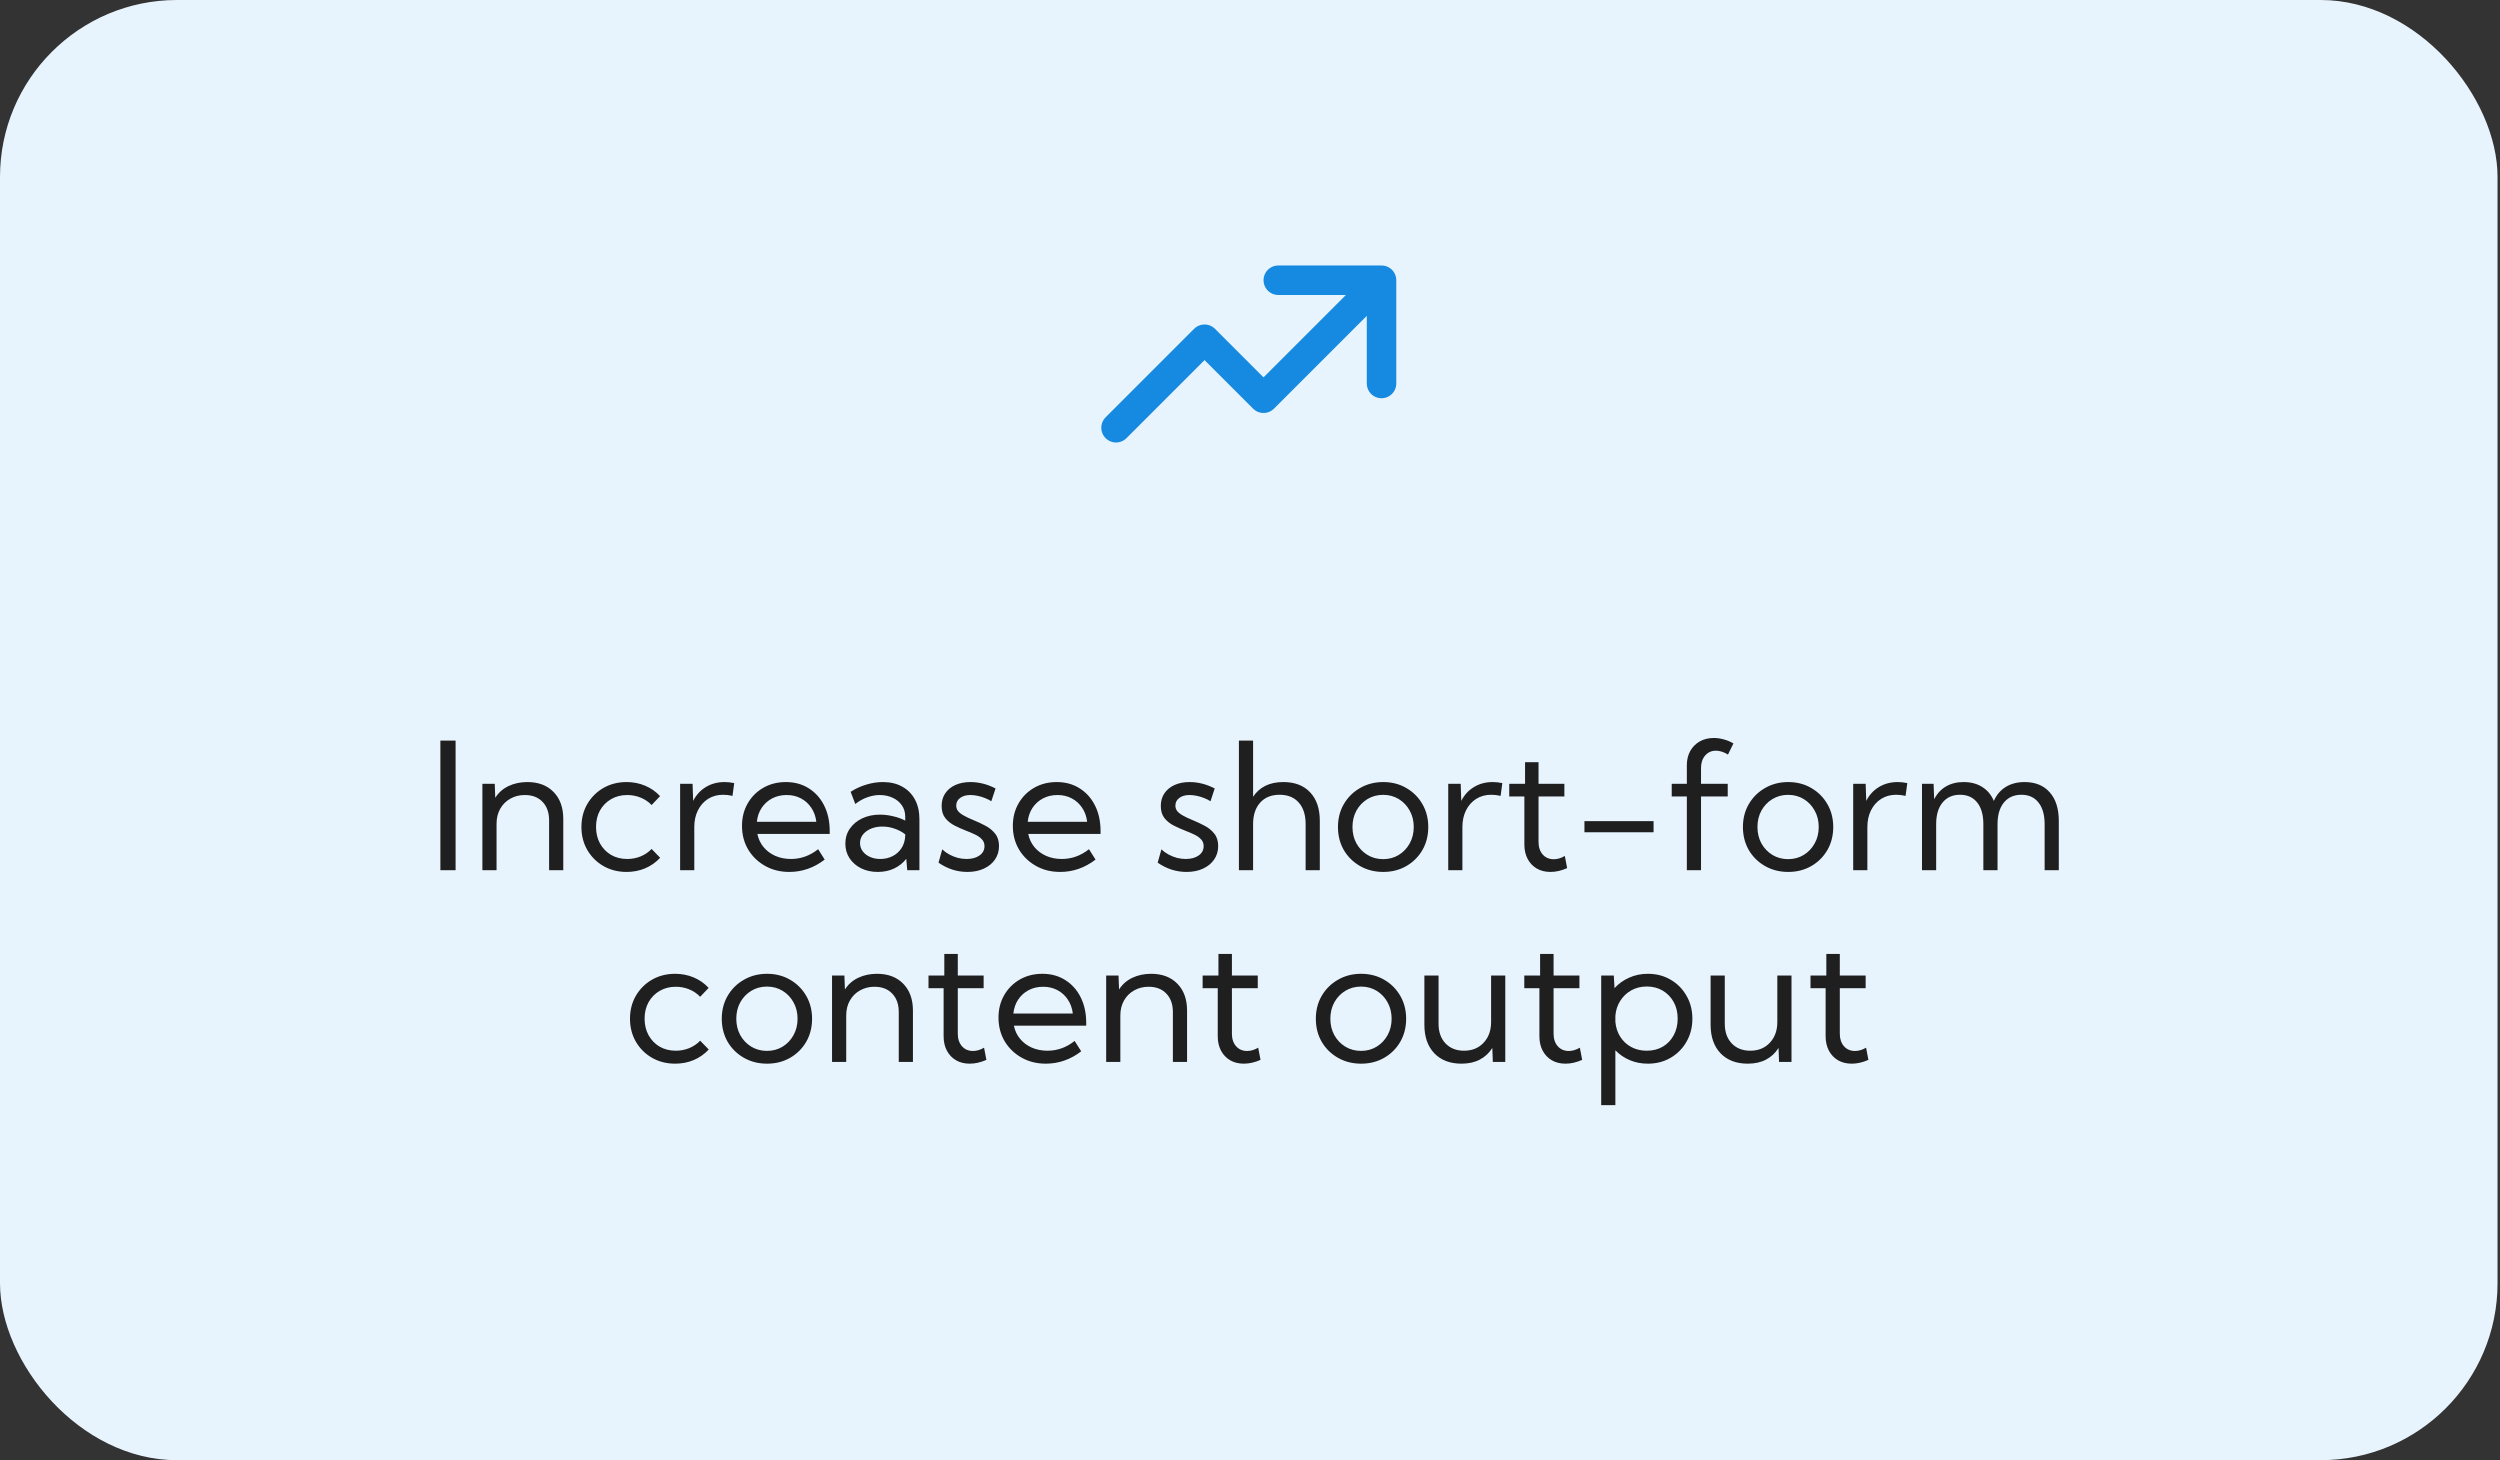 <svg width="339" height="198" viewBox="0 0 339 198" fill="none" xmlns="http://www.w3.org/2000/svg">
<rect x="0" y="0" width="339" height="198" fill="#333333" stroke="none"/>
<rect width="338.667" height="198" rx="24" fill="#E8F4FD"/>
<path d="M151.336 58L163.336 46L171.336 54L187.336 38M187.336 38H173.336M187.336 38V52" stroke="#1689E0" stroke-width="4" stroke-linecap="round" stroke-linejoin="round"/>
<path d="M59.716 118V100.422H61.779V118H59.716ZM76.38 118H74.458V111.238C74.458 110.184 74.162 109.348 73.568 108.73C72.982 108.113 72.181 107.805 71.165 107.805C70.439 107.805 69.787 107.969 69.208 108.297C68.63 108.617 68.173 109.07 67.837 109.656C67.501 110.242 67.333 110.922 67.333 111.695V118H65.412V106.281H67.087L67.157 108.18C67.587 107.492 68.181 106.965 68.939 106.598C69.704 106.23 70.564 106.047 71.517 106.047C73.009 106.047 74.193 106.496 75.068 107.395C75.943 108.293 76.38 109.504 76.38 111.027V118ZM89.517 116.312C88.947 116.93 88.271 117.406 87.49 117.742C86.708 118.07 85.868 118.234 84.97 118.234C83.806 118.234 82.759 117.969 81.829 117.438C80.907 116.906 80.177 116.18 79.638 115.258C79.107 114.336 78.841 113.297 78.841 112.141C78.841 110.977 79.107 109.938 79.638 109.023C80.177 108.102 80.907 107.375 81.829 106.844C82.759 106.312 83.806 106.047 84.97 106.047C85.861 106.047 86.697 106.211 87.478 106.539C88.259 106.867 88.935 107.34 89.505 107.957L88.357 109.164C87.943 108.727 87.447 108.391 86.868 108.156C86.298 107.922 85.693 107.805 85.052 107.805C84.232 107.805 83.501 107.992 82.861 108.367C82.228 108.734 81.728 109.242 81.361 109.891C81.001 110.539 80.822 111.285 80.822 112.129C80.822 112.973 81.001 113.723 81.361 114.379C81.728 115.035 82.228 115.551 82.861 115.926C83.501 116.293 84.232 116.477 85.052 116.477C85.693 116.477 86.302 116.359 86.88 116.125C87.458 115.883 87.951 115.547 88.357 115.117L89.517 116.312ZM94.146 118H92.224V106.281H93.912L93.993 108.602C94.4 107.797 94.97 107.172 95.704 106.727C96.447 106.273 97.298 106.047 98.259 106.047C98.47 106.047 98.685 106.059 98.904 106.082C99.122 106.105 99.341 106.141 99.56 106.188L99.326 107.922C98.896 107.82 98.47 107.77 98.048 107.77C97.282 107.77 96.603 107.957 96.009 108.332C95.423 108.707 94.966 109.223 94.638 109.879C94.31 110.535 94.146 111.289 94.146 112.141V118ZM111.829 116.559C110.376 117.676 108.775 118.234 107.025 118.234C105.806 118.234 104.712 117.961 103.743 117.414C102.775 116.867 102.009 116.125 101.447 115.188C100.892 114.242 100.615 113.176 100.615 111.988C100.615 110.848 100.872 109.832 101.388 108.941C101.904 108.043 102.611 107.336 103.509 106.82C104.408 106.305 105.427 106.047 106.568 106.047C107.74 106.047 108.771 106.328 109.661 106.891C110.56 107.453 111.259 108.234 111.759 109.234C112.259 110.234 112.509 111.391 112.509 112.703V113.078H102.701C102.841 113.766 103.122 114.363 103.544 114.871C103.966 115.379 104.493 115.773 105.126 116.055C105.767 116.336 106.478 116.477 107.259 116.477C108.603 116.477 109.829 116.035 110.939 115.152L111.829 116.559ZM102.63 111.438H110.693C110.607 110.711 110.38 110.078 110.013 109.539C109.654 108.992 109.185 108.566 108.607 108.262C108.036 107.957 107.392 107.805 106.673 107.805C105.947 107.805 105.29 107.957 104.704 108.262C104.126 108.566 103.654 108.992 103.286 109.539C102.927 110.078 102.708 110.711 102.63 111.438ZM124.673 118H123.021L122.892 116.453C122.462 117.008 121.915 117.445 121.251 117.766C120.587 118.078 119.845 118.234 119.025 118.234C118.181 118.234 117.427 118.07 116.763 117.742C116.099 117.406 115.576 116.949 115.193 116.371C114.818 115.793 114.63 115.137 114.63 114.402C114.63 113.629 114.833 112.949 115.24 112.363C115.654 111.77 116.212 111.305 116.915 110.969C117.626 110.633 118.431 110.465 119.329 110.465C119.915 110.465 120.513 110.539 121.122 110.688C121.732 110.828 122.275 111.023 122.751 111.273V110.781C122.751 110.156 122.595 109.625 122.283 109.188C121.97 108.742 121.552 108.402 121.029 108.168C120.505 107.926 119.927 107.805 119.294 107.805C118.747 107.805 118.189 107.906 117.618 108.109C117.048 108.305 116.501 108.609 115.978 109.023L115.345 107.371C116.025 106.934 116.74 106.605 117.49 106.387C118.24 106.16 118.982 106.047 119.716 106.047C120.732 106.047 121.607 106.254 122.341 106.668C123.083 107.074 123.658 107.656 124.064 108.414C124.47 109.164 124.673 110.055 124.673 111.086V118ZM119.365 116.477C119.966 116.477 120.517 116.352 121.017 116.102C121.517 115.852 121.923 115.492 122.236 115.023C122.548 114.547 122.72 113.984 122.751 113.336V113.137C122.322 112.801 121.837 112.543 121.298 112.363C120.767 112.176 120.224 112.082 119.669 112.082C118.802 112.082 118.076 112.293 117.49 112.715C116.911 113.137 116.622 113.672 116.622 114.32C116.622 114.727 116.74 115.094 116.974 115.422C117.216 115.75 117.544 116.008 117.958 116.195C118.372 116.383 118.841 116.477 119.365 116.477ZM127.263 116.98L127.767 115.176C128.048 115.441 128.368 115.672 128.728 115.867C129.087 116.062 129.466 116.215 129.865 116.324C130.263 116.426 130.665 116.477 131.072 116.477C131.798 116.477 132.384 116.316 132.829 115.996C133.275 115.676 133.497 115.258 133.497 114.742C133.497 114.367 133.38 114.059 133.146 113.816C132.919 113.566 132.618 113.352 132.243 113.172C131.868 112.992 131.466 112.82 131.036 112.656C130.513 112.453 129.993 112.223 129.478 111.965C128.962 111.707 128.533 111.367 128.189 110.945C127.853 110.523 127.685 109.969 127.685 109.281C127.685 108.625 127.849 108.055 128.177 107.57C128.505 107.086 128.962 106.711 129.548 106.445C130.142 106.18 130.822 106.047 131.587 106.047C132.743 106.047 133.88 106.336 134.997 106.914L134.423 108.648C134.173 108.484 133.884 108.34 133.556 108.215C133.228 108.082 132.892 107.98 132.548 107.91C132.204 107.84 131.88 107.805 131.576 107.805C131.005 107.805 130.544 107.938 130.193 108.203C129.841 108.461 129.665 108.809 129.665 109.246C129.665 109.496 129.736 109.727 129.876 109.938C130.025 110.141 130.271 110.344 130.615 110.547C130.958 110.75 131.435 110.977 132.044 111.227C132.583 111.445 133.115 111.695 133.638 111.977C134.161 112.25 134.595 112.605 134.939 113.043C135.29 113.473 135.466 114.035 135.466 114.73C135.466 115.418 135.283 116.027 134.915 116.559C134.556 117.082 134.052 117.492 133.404 117.789C132.763 118.086 132.021 118.234 131.177 118.234C129.779 118.234 128.474 117.816 127.263 116.98ZM148.556 116.559C147.103 117.676 145.501 118.234 143.751 118.234C142.533 118.234 141.439 117.961 140.47 117.414C139.501 116.867 138.736 116.125 138.173 115.188C137.618 114.242 137.341 113.176 137.341 111.988C137.341 110.848 137.599 109.832 138.115 108.941C138.63 108.043 139.337 107.336 140.236 106.82C141.134 106.305 142.154 106.047 143.294 106.047C144.466 106.047 145.497 106.328 146.388 106.891C147.286 107.453 147.986 108.234 148.486 109.234C148.986 110.234 149.236 111.391 149.236 112.703V113.078H139.427C139.568 113.766 139.849 114.363 140.271 114.871C140.693 115.379 141.22 115.773 141.853 116.055C142.493 116.336 143.204 116.477 143.986 116.477C145.329 116.477 146.556 116.035 147.665 115.152L148.556 116.559ZM139.357 111.438H147.419C147.333 110.711 147.107 110.078 146.74 109.539C146.38 108.992 145.911 108.566 145.333 108.262C144.763 107.957 144.118 107.805 143.4 107.805C142.673 107.805 142.017 107.957 141.431 108.262C140.853 108.566 140.38 108.992 140.013 109.539C139.654 110.078 139.435 110.711 139.357 111.438ZM156.982 116.98L157.486 115.176C157.767 115.441 158.087 115.672 158.447 115.867C158.806 116.062 159.185 116.215 159.583 116.324C159.982 116.426 160.384 116.477 160.79 116.477C161.517 116.477 162.103 116.316 162.548 115.996C162.993 115.676 163.216 115.258 163.216 114.742C163.216 114.367 163.099 114.059 162.865 113.816C162.638 113.566 162.337 113.352 161.962 113.172C161.587 112.992 161.185 112.82 160.755 112.656C160.232 112.453 159.712 112.223 159.197 111.965C158.681 111.707 158.251 111.367 157.908 110.945C157.572 110.523 157.404 109.969 157.404 109.281C157.404 108.625 157.568 108.055 157.896 107.57C158.224 107.086 158.681 106.711 159.267 106.445C159.861 106.18 160.54 106.047 161.306 106.047C162.462 106.047 163.599 106.336 164.716 106.914L164.142 108.648C163.892 108.484 163.603 108.34 163.275 108.215C162.947 108.082 162.611 107.98 162.267 107.91C161.923 107.84 161.599 107.805 161.294 107.805C160.724 107.805 160.263 107.938 159.911 108.203C159.56 108.461 159.384 108.809 159.384 109.246C159.384 109.496 159.454 109.727 159.595 109.938C159.743 110.141 159.99 110.344 160.333 110.547C160.677 110.75 161.154 110.977 161.763 111.227C162.302 111.445 162.833 111.695 163.357 111.977C163.88 112.25 164.314 112.605 164.658 113.043C165.009 113.473 165.185 114.035 165.185 114.73C165.185 115.418 165.001 116.027 164.634 116.559C164.275 117.082 163.771 117.492 163.122 117.789C162.482 118.086 161.74 118.234 160.896 118.234C159.497 118.234 158.193 117.816 156.982 116.98ZM167.997 118V100.422H169.919V108.039C170.802 106.711 172.169 106.047 174.021 106.047C175.576 106.047 176.786 106.512 177.654 107.441C178.529 108.363 178.966 109.652 178.966 111.309V118H177.044V111.754C177.044 110.496 176.732 109.52 176.107 108.824C175.49 108.121 174.626 107.77 173.517 107.77C172.4 107.77 171.521 108.125 170.88 108.836C170.24 109.547 169.919 110.52 169.919 111.754V118H167.997ZM187.568 118.234C186.404 118.234 185.357 117.969 184.427 117.438C183.497 116.906 182.763 116.184 182.224 115.27C181.693 114.348 181.427 113.305 181.427 112.141C181.427 110.984 181.693 109.949 182.224 109.035C182.763 108.113 183.497 107.387 184.427 106.855C185.357 106.316 186.404 106.047 187.568 106.047C188.732 106.047 189.775 106.316 190.697 106.855C191.618 107.387 192.345 108.113 192.876 109.035C193.408 109.949 193.673 110.984 193.673 112.141C193.673 113.305 193.408 114.348 192.876 115.27C192.345 116.184 191.618 116.906 190.697 117.438C189.775 117.969 188.732 118.234 187.568 118.234ZM187.556 116.5C188.345 116.5 189.052 116.309 189.677 115.926C190.302 115.543 190.794 115.023 191.154 114.367C191.521 113.711 191.704 112.969 191.704 112.141C191.704 111.312 191.521 110.57 191.154 109.914C190.794 109.258 190.302 108.738 189.677 108.355C189.052 107.973 188.345 107.781 187.556 107.781C186.767 107.781 186.056 107.973 185.423 108.355C184.798 108.738 184.302 109.258 183.935 109.914C183.576 110.57 183.396 111.312 183.396 112.141C183.396 112.969 183.576 113.711 183.935 114.367C184.302 115.023 184.798 115.543 185.423 115.926C186.056 116.309 186.767 116.5 187.556 116.5ZM198.302 118H196.38V106.281H198.068L198.15 108.602C198.556 107.797 199.126 107.172 199.861 106.727C200.603 106.273 201.454 106.047 202.415 106.047C202.626 106.047 202.841 106.059 203.06 106.082C203.279 106.105 203.497 106.141 203.716 106.188L203.482 107.922C203.052 107.82 202.626 107.77 202.204 107.77C201.439 107.77 200.759 107.957 200.165 108.332C199.579 108.707 199.122 109.223 198.794 109.879C198.466 110.535 198.302 111.289 198.302 112.141V118ZM212.505 117.719C211.732 118.062 210.978 118.234 210.243 118.234C209.54 118.234 208.923 118.082 208.392 117.777C207.861 117.465 207.447 117.031 207.15 116.477C206.853 115.914 206.704 115.262 206.704 114.52V108.004H204.654V106.281H206.798V103.352H208.626V106.281H212.13V108.004H208.626V114.168C208.626 114.871 208.814 115.438 209.189 115.867C209.572 116.297 210.072 116.512 210.689 116.512C211.189 116.512 211.689 116.363 212.189 116.066L212.505 117.719ZM224.224 112.855H214.849V111.344H224.224V112.855ZM230.658 118H228.736V108.004H226.685V106.281H228.736V103.762C228.736 103.035 228.888 102.395 229.193 101.84C229.505 101.285 229.935 100.852 230.482 100.539C231.036 100.227 231.673 100.07 232.392 100.07C232.837 100.07 233.283 100.133 233.728 100.258C234.181 100.375 234.622 100.559 235.052 100.809L234.314 102.32C234.048 102.148 233.779 102.02 233.505 101.934C233.232 101.84 232.958 101.793 232.685 101.793C232.083 101.793 231.595 102.012 231.22 102.449C230.845 102.879 230.658 103.441 230.658 104.137V106.281H234.279V108.004H230.658V118ZM242.482 118.234C241.318 118.234 240.271 117.969 239.341 117.438C238.411 116.906 237.677 116.184 237.138 115.27C236.607 114.348 236.341 113.305 236.341 112.141C236.341 110.984 236.607 109.949 237.138 109.035C237.677 108.113 238.411 107.387 239.341 106.855C240.271 106.316 241.318 106.047 242.482 106.047C243.646 106.047 244.689 106.316 245.611 106.855C246.533 107.387 247.259 108.113 247.79 109.035C248.322 109.949 248.587 110.984 248.587 112.141C248.587 113.305 248.322 114.348 247.79 115.27C247.259 116.184 246.533 116.906 245.611 117.438C244.689 117.969 243.646 118.234 242.482 118.234ZM242.47 116.5C243.259 116.5 243.966 116.309 244.591 115.926C245.216 115.543 245.708 115.023 246.068 114.367C246.435 113.711 246.618 112.969 246.618 112.141C246.618 111.312 246.435 110.57 246.068 109.914C245.708 109.258 245.216 108.738 244.591 108.355C243.966 107.973 243.259 107.781 242.47 107.781C241.681 107.781 240.97 107.973 240.337 108.355C239.712 108.738 239.216 109.258 238.849 109.914C238.49 110.57 238.31 111.312 238.31 112.141C238.31 112.969 238.49 113.711 238.849 114.367C239.216 115.023 239.712 115.543 240.337 115.926C240.97 116.309 241.681 116.5 242.47 116.5ZM253.216 118H251.294V106.281H252.982L253.064 108.602C253.47 107.797 254.04 107.172 254.775 106.727C255.517 106.273 256.368 106.047 257.329 106.047C257.54 106.047 257.755 106.059 257.974 106.082C258.193 106.105 258.411 106.141 258.63 106.188L258.396 107.922C257.966 107.82 257.54 107.77 257.118 107.77C256.353 107.77 255.673 107.957 255.079 108.332C254.493 108.707 254.036 109.223 253.708 109.879C253.38 110.535 253.216 111.289 253.216 112.141V118ZM279.173 118H277.251V111.754C277.251 110.496 276.974 109.52 276.419 108.824C275.872 108.121 275.099 107.77 274.099 107.77C273.091 107.77 272.298 108.125 271.72 108.836C271.15 109.539 270.865 110.512 270.865 111.754V118H268.943V111.754C268.943 110.496 268.665 109.52 268.111 108.824C267.556 108.121 266.779 107.77 265.779 107.77C264.771 107.77 263.978 108.125 263.4 108.836C262.829 109.539 262.544 110.512 262.544 111.754V118H260.622V106.281H262.193L262.275 108.379C262.665 107.613 263.197 107.035 263.868 106.645C264.548 106.246 265.349 106.047 266.271 106.047C267.255 106.047 268.095 106.27 268.79 106.715C269.493 107.152 270.017 107.781 270.361 108.602C270.743 107.766 271.286 107.133 271.99 106.703C272.701 106.266 273.548 106.047 274.533 106.047C275.993 106.047 277.13 106.512 277.943 107.441C278.763 108.363 279.173 109.652 279.173 111.309V118ZM96.103 142.312C95.532 142.93 94.857 143.406 94.076 143.742C93.294 144.07 92.454 144.234 91.556 144.234C90.392 144.234 89.345 143.969 88.415 143.438C87.493 142.906 86.763 142.18 86.224 141.258C85.693 140.336 85.427 139.297 85.427 138.141C85.427 136.977 85.693 135.938 86.224 135.023C86.763 134.102 87.493 133.375 88.415 132.844C89.345 132.312 90.392 132.047 91.556 132.047C92.447 132.047 93.282 132.211 94.064 132.539C94.845 132.867 95.521 133.34 96.091 133.957L94.943 135.164C94.529 134.727 94.032 134.391 93.454 134.156C92.884 133.922 92.279 133.805 91.638 133.805C90.818 133.805 90.087 133.992 89.447 134.367C88.814 134.734 88.314 135.242 87.947 135.891C87.587 136.539 87.407 137.285 87.407 138.129C87.407 138.973 87.587 139.723 87.947 140.379C88.314 141.035 88.814 141.551 89.447 141.926C90.087 142.293 90.818 142.477 91.638 142.477C92.279 142.477 92.888 142.359 93.466 142.125C94.044 141.883 94.537 141.547 94.943 141.117L96.103 142.312ZM104.013 144.234C102.849 144.234 101.802 143.969 100.872 143.438C99.943 142.906 99.208 142.184 98.669 141.27C98.138 140.348 97.872 139.305 97.872 138.141C97.872 136.984 98.138 135.949 98.669 135.035C99.208 134.113 99.943 133.387 100.872 132.855C101.802 132.316 102.849 132.047 104.013 132.047C105.177 132.047 106.22 132.316 107.142 132.855C108.064 133.387 108.79 134.113 109.322 135.035C109.853 135.949 110.118 136.984 110.118 138.141C110.118 139.305 109.853 140.348 109.322 141.27C108.79 142.184 108.064 142.906 107.142 143.438C106.22 143.969 105.177 144.234 104.013 144.234ZM104.001 142.5C104.79 142.5 105.497 142.309 106.122 141.926C106.747 141.543 107.24 141.023 107.599 140.367C107.966 139.711 108.15 138.969 108.15 138.141C108.15 137.312 107.966 136.57 107.599 135.914C107.24 135.258 106.747 134.738 106.122 134.355C105.497 133.973 104.79 133.781 104.001 133.781C103.212 133.781 102.501 133.973 101.868 134.355C101.243 134.738 100.747 135.258 100.38 135.914C100.021 136.57 99.841 137.312 99.841 138.141C99.841 138.969 100.021 139.711 100.38 140.367C100.747 141.023 101.243 141.543 101.868 141.926C102.501 142.309 103.212 142.5 104.001 142.5ZM123.794 144H121.872V137.238C121.872 136.184 121.576 135.348 120.982 134.73C120.396 134.113 119.595 133.805 118.579 133.805C117.853 133.805 117.201 133.969 116.622 134.297C116.044 134.617 115.587 135.07 115.251 135.656C114.915 136.242 114.747 136.922 114.747 137.695V144H112.826V132.281H114.501L114.572 134.18C115.001 133.492 115.595 132.965 116.353 132.598C117.118 132.23 117.978 132.047 118.931 132.047C120.423 132.047 121.607 132.496 122.482 133.395C123.357 134.293 123.794 135.504 123.794 137.027V144ZM133.755 143.719C132.982 144.062 132.228 144.234 131.493 144.234C130.79 144.234 130.173 144.082 129.642 143.777C129.111 143.465 128.697 143.031 128.4 142.477C128.103 141.914 127.954 141.262 127.954 140.52V134.004H125.904V132.281H128.048V129.352H129.876V132.281H133.38V134.004H129.876V140.168C129.876 140.871 130.064 141.438 130.439 141.867C130.822 142.297 131.322 142.512 131.939 142.512C132.439 142.512 132.939 142.363 133.439 142.066L133.755 143.719ZM146.611 142.559C145.158 143.676 143.556 144.234 141.806 144.234C140.587 144.234 139.493 143.961 138.525 143.414C137.556 142.867 136.79 142.125 136.228 141.188C135.673 140.242 135.396 139.176 135.396 137.988C135.396 136.848 135.654 135.832 136.169 134.941C136.685 134.043 137.392 133.336 138.29 132.82C139.189 132.305 140.208 132.047 141.349 132.047C142.521 132.047 143.552 132.328 144.443 132.891C145.341 133.453 146.04 134.234 146.54 135.234C147.04 136.234 147.29 137.391 147.29 138.703V139.078H137.482C137.622 139.766 137.904 140.363 138.326 140.871C138.747 141.379 139.275 141.773 139.908 142.055C140.548 142.336 141.259 142.477 142.04 142.477C143.384 142.477 144.611 142.035 145.72 141.152L146.611 142.559ZM137.411 137.438H145.474C145.388 136.711 145.161 136.078 144.794 135.539C144.435 134.992 143.966 134.566 143.388 134.262C142.818 133.957 142.173 133.805 141.454 133.805C140.728 133.805 140.072 133.957 139.486 134.262C138.908 134.566 138.435 134.992 138.068 135.539C137.708 136.078 137.49 136.711 137.411 137.438ZM160.966 144H159.044V137.238C159.044 136.184 158.747 135.348 158.154 134.73C157.568 134.113 156.767 133.805 155.751 133.805C155.025 133.805 154.372 133.969 153.794 134.297C153.216 134.617 152.759 135.07 152.423 135.656C152.087 136.242 151.919 136.922 151.919 137.695V144H149.997V132.281H151.673L151.743 134.18C152.173 133.492 152.767 132.965 153.525 132.598C154.29 132.23 155.15 132.047 156.103 132.047C157.595 132.047 158.779 132.496 159.654 133.395C160.529 134.293 160.966 135.504 160.966 137.027V144ZM170.927 143.719C170.154 144.062 169.4 144.234 168.665 144.234C167.962 144.234 167.345 144.082 166.814 143.777C166.283 143.465 165.868 143.031 165.572 142.477C165.275 141.914 165.126 141.262 165.126 140.52V134.004H163.076V132.281H165.22V129.352H167.048V132.281H170.552V134.004H167.048V140.168C167.048 140.871 167.236 141.438 167.611 141.867C167.993 142.297 168.493 142.512 169.111 142.512C169.611 142.512 170.111 142.363 170.611 142.066L170.927 143.719ZM184.568 144.234C183.404 144.234 182.357 143.969 181.427 143.438C180.497 142.906 179.763 142.184 179.224 141.27C178.693 140.348 178.427 139.305 178.427 138.141C178.427 136.984 178.693 135.949 179.224 135.035C179.763 134.113 180.497 133.387 181.427 132.855C182.357 132.316 183.404 132.047 184.568 132.047C185.732 132.047 186.775 132.316 187.697 132.855C188.618 133.387 189.345 134.113 189.876 135.035C190.408 135.949 190.673 136.984 190.673 138.141C190.673 139.305 190.408 140.348 189.876 141.27C189.345 142.184 188.618 142.906 187.697 143.438C186.775 143.969 185.732 144.234 184.568 144.234ZM184.556 142.5C185.345 142.5 186.052 142.309 186.677 141.926C187.302 141.543 187.794 141.023 188.154 140.367C188.521 139.711 188.704 138.969 188.704 138.141C188.704 137.312 188.521 136.57 188.154 135.914C187.794 135.258 187.302 134.738 186.677 134.355C186.052 133.973 185.345 133.781 184.556 133.781C183.767 133.781 183.056 133.973 182.423 134.355C181.798 134.738 181.302 135.258 180.935 135.914C180.576 136.57 180.396 137.312 180.396 138.141C180.396 138.969 180.576 139.711 180.935 140.367C181.302 141.023 181.798 141.543 182.423 141.926C183.056 142.309 183.767 142.5 184.556 142.5ZM204.115 144H202.427L202.357 142.102C201.927 142.789 201.361 143.316 200.658 143.684C199.962 144.051 199.138 144.234 198.185 144.234C196.63 144.234 195.4 143.766 194.493 142.828C193.595 141.883 193.146 140.594 193.146 138.961V132.281H195.068V138.82C195.068 139.93 195.38 140.816 196.005 141.48C196.638 142.145 197.478 142.477 198.525 142.477C199.618 142.477 200.501 142.117 201.173 141.398C201.853 140.68 202.193 139.742 202.193 138.586V132.281H204.115V144ZM214.544 143.719C213.771 144.062 213.017 144.234 212.283 144.234C211.579 144.234 210.962 144.082 210.431 143.777C209.9 143.465 209.486 143.031 209.189 142.477C208.892 141.914 208.743 141.262 208.743 140.52V134.004H206.693V132.281H208.837V129.352H210.665V132.281H214.169V134.004H210.665V140.168C210.665 140.871 210.853 141.438 211.228 141.867C211.611 142.297 212.111 142.512 212.728 142.512C213.228 142.512 213.728 142.363 214.228 142.066L214.544 143.719ZM219.044 149.859H217.122V132.281H218.833L218.927 133.992C219.474 133.391 220.134 132.918 220.908 132.574C221.681 132.223 222.529 132.047 223.451 132.047C224.599 132.047 225.626 132.312 226.533 132.844C227.447 133.375 228.165 134.102 228.689 135.023C229.22 135.938 229.486 136.977 229.486 138.141C229.486 139.297 229.22 140.336 228.689 141.258C228.165 142.18 227.447 142.906 226.533 143.438C225.626 143.969 224.599 144.234 223.451 144.234C222.568 144.234 221.747 144.074 220.99 143.754C220.24 143.434 219.591 142.988 219.044 142.418V149.859ZM223.298 142.477C224.118 142.477 224.845 142.293 225.478 141.926C226.111 141.551 226.603 141.035 226.954 140.379C227.314 139.723 227.493 138.973 227.493 138.129C227.493 137.277 227.314 136.527 226.954 135.879C226.595 135.223 226.099 134.707 225.466 134.332C224.841 133.957 224.122 133.77 223.31 133.77C222.536 133.77 221.837 133.941 221.212 134.285C220.595 134.629 220.095 135.102 219.712 135.703C219.329 136.297 219.107 136.977 219.044 137.742V138.539C219.107 139.305 219.326 139.984 219.701 140.578C220.076 141.172 220.572 141.637 221.189 141.973C221.814 142.309 222.517 142.477 223.298 142.477ZM242.927 144H241.24L241.169 142.102C240.74 142.789 240.173 143.316 239.47 143.684C238.775 144.051 237.951 144.234 236.997 144.234C235.443 144.234 234.212 143.766 233.306 142.828C232.408 141.883 231.958 140.594 231.958 138.961V132.281H233.88V138.82C233.88 139.93 234.193 140.816 234.818 141.48C235.451 142.145 236.29 142.477 237.337 142.477C238.431 142.477 239.314 142.117 239.986 141.398C240.665 140.68 241.005 139.742 241.005 138.586V132.281H242.927V144ZM253.357 143.719C252.583 144.062 251.829 144.234 251.095 144.234C250.392 144.234 249.775 144.082 249.243 143.777C248.712 143.465 248.298 143.031 248.001 142.477C247.704 141.914 247.556 141.262 247.556 140.52V134.004H245.505V132.281H247.65V129.352H249.478V132.281H252.982V134.004H249.478V140.168C249.478 140.871 249.665 141.438 250.04 141.867C250.423 142.297 250.923 142.512 251.54 142.512C252.04 142.512 252.54 142.363 253.04 142.066L253.357 143.719Z" fill="#1F1F1F"/>
</svg>
